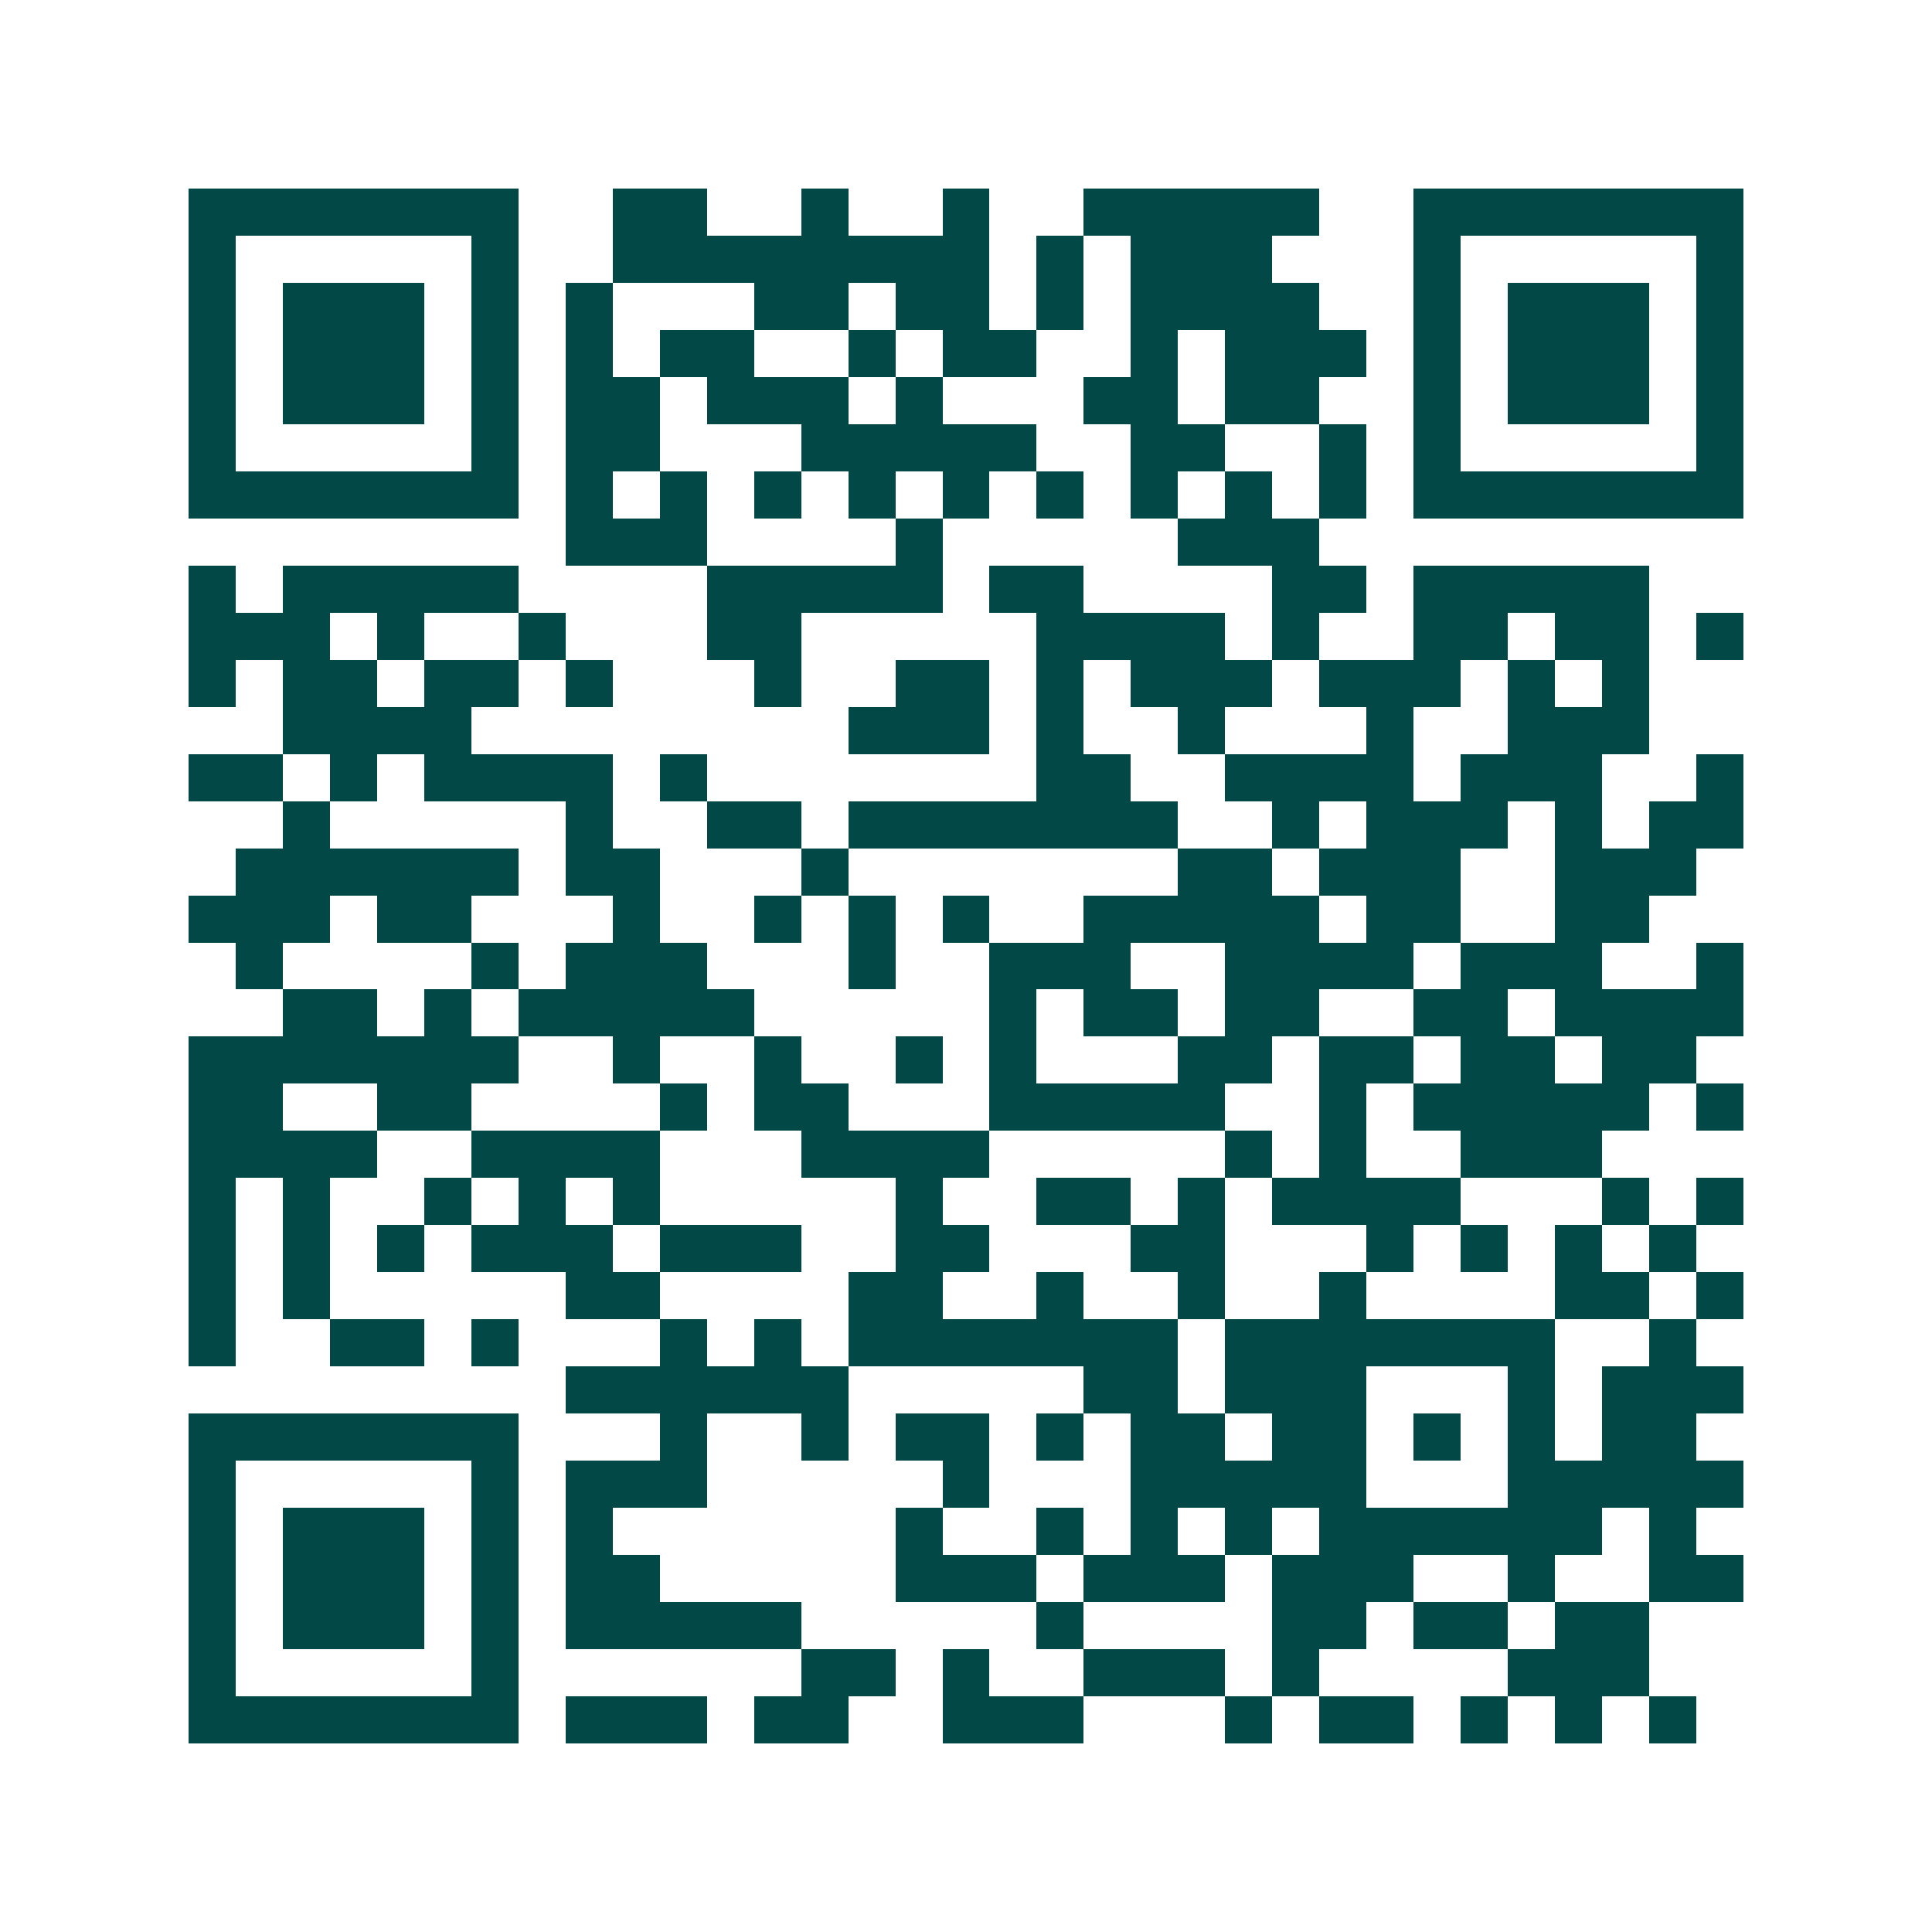 <svg xmlns="http://www.w3.org/2000/svg" width="200" height="200" viewBox="0 0 41 41" shape-rendering="crispEdges"><path fill="#ffffff" d="M0 0h41v41H0z"/><path stroke="#014847" d="M4 4.5h7m2 0h2m2 0h1m2 0h1m2 0h5m2 0h7M4 5.5h1m5 0h1m2 0h8m1 0h1m1 0h3m3 0h1m5 0h1M4 6.5h1m1 0h3m1 0h1m1 0h1m3 0h2m1 0h2m1 0h1m1 0h4m2 0h1m1 0h3m1 0h1M4 7.5h1m1 0h3m1 0h1m1 0h1m1 0h2m2 0h1m1 0h2m2 0h1m1 0h3m1 0h1m1 0h3m1 0h1M4 8.5h1m1 0h3m1 0h1m1 0h2m1 0h3m1 0h1m3 0h2m1 0h2m2 0h1m1 0h3m1 0h1M4 9.5h1m5 0h1m1 0h2m3 0h5m2 0h2m2 0h1m1 0h1m5 0h1M4 10.5h7m1 0h1m1 0h1m1 0h1m1 0h1m1 0h1m1 0h1m1 0h1m1 0h1m1 0h1m1 0h7M12 11.5h3m4 0h1m5 0h3M4 12.5h1m1 0h5m4 0h5m1 0h2m4 0h2m1 0h5M4 13.5h3m1 0h1m2 0h1m3 0h2m5 0h4m1 0h1m2 0h2m1 0h2m1 0h1M4 14.5h1m1 0h2m1 0h2m1 0h1m3 0h1m2 0h2m1 0h1m1 0h3m1 0h3m1 0h1m1 0h1M6 15.5h4m8 0h3m1 0h1m2 0h1m3 0h1m2 0h3M4 16.5h2m1 0h1m1 0h4m1 0h1m7 0h2m2 0h4m1 0h3m2 0h1M6 17.5h1m5 0h1m2 0h2m1 0h7m2 0h1m1 0h3m1 0h1m1 0h2M5 18.5h6m1 0h2m3 0h1m7 0h2m1 0h3m2 0h3M4 19.5h3m1 0h2m3 0h1m2 0h1m1 0h1m1 0h1m2 0h5m1 0h2m2 0h2M5 20.5h1m4 0h1m1 0h3m3 0h1m2 0h3m2 0h4m1 0h3m2 0h1M6 21.5h2m1 0h1m1 0h5m5 0h1m1 0h2m1 0h2m2 0h2m1 0h4M4 22.5h7m2 0h1m2 0h1m2 0h1m1 0h1m3 0h2m1 0h2m1 0h2m1 0h2M4 23.5h2m2 0h2m4 0h1m1 0h2m3 0h5m2 0h1m1 0h5m1 0h1M4 24.5h4m2 0h4m3 0h4m5 0h1m1 0h1m2 0h3M4 25.5h1m1 0h1m2 0h1m1 0h1m1 0h1m5 0h1m2 0h2m1 0h1m1 0h4m3 0h1m1 0h1M4 26.5h1m1 0h1m1 0h1m1 0h3m1 0h3m2 0h2m3 0h2m3 0h1m1 0h1m1 0h1m1 0h1M4 27.5h1m1 0h1m5 0h2m4 0h2m2 0h1m2 0h1m2 0h1m4 0h2m1 0h1M4 28.5h1m2 0h2m1 0h1m3 0h1m1 0h1m1 0h7m1 0h7m2 0h1M12 29.5h6m5 0h2m1 0h3m3 0h1m1 0h3M4 30.5h7m3 0h1m2 0h1m1 0h2m1 0h1m1 0h2m1 0h2m1 0h1m1 0h1m1 0h2M4 31.5h1m5 0h1m1 0h3m5 0h1m3 0h5m3 0h5M4 32.5h1m1 0h3m1 0h1m1 0h1m6 0h1m2 0h1m1 0h1m1 0h1m1 0h6m1 0h1M4 33.5h1m1 0h3m1 0h1m1 0h2m5 0h3m1 0h3m1 0h3m2 0h1m2 0h2M4 34.5h1m1 0h3m1 0h1m1 0h5m5 0h1m4 0h2m1 0h2m1 0h2M4 35.5h1m5 0h1m6 0h2m1 0h1m2 0h3m1 0h1m4 0h3M4 36.5h7m1 0h3m1 0h2m2 0h3m3 0h1m1 0h2m1 0h1m1 0h1m1 0h1"/></svg>
